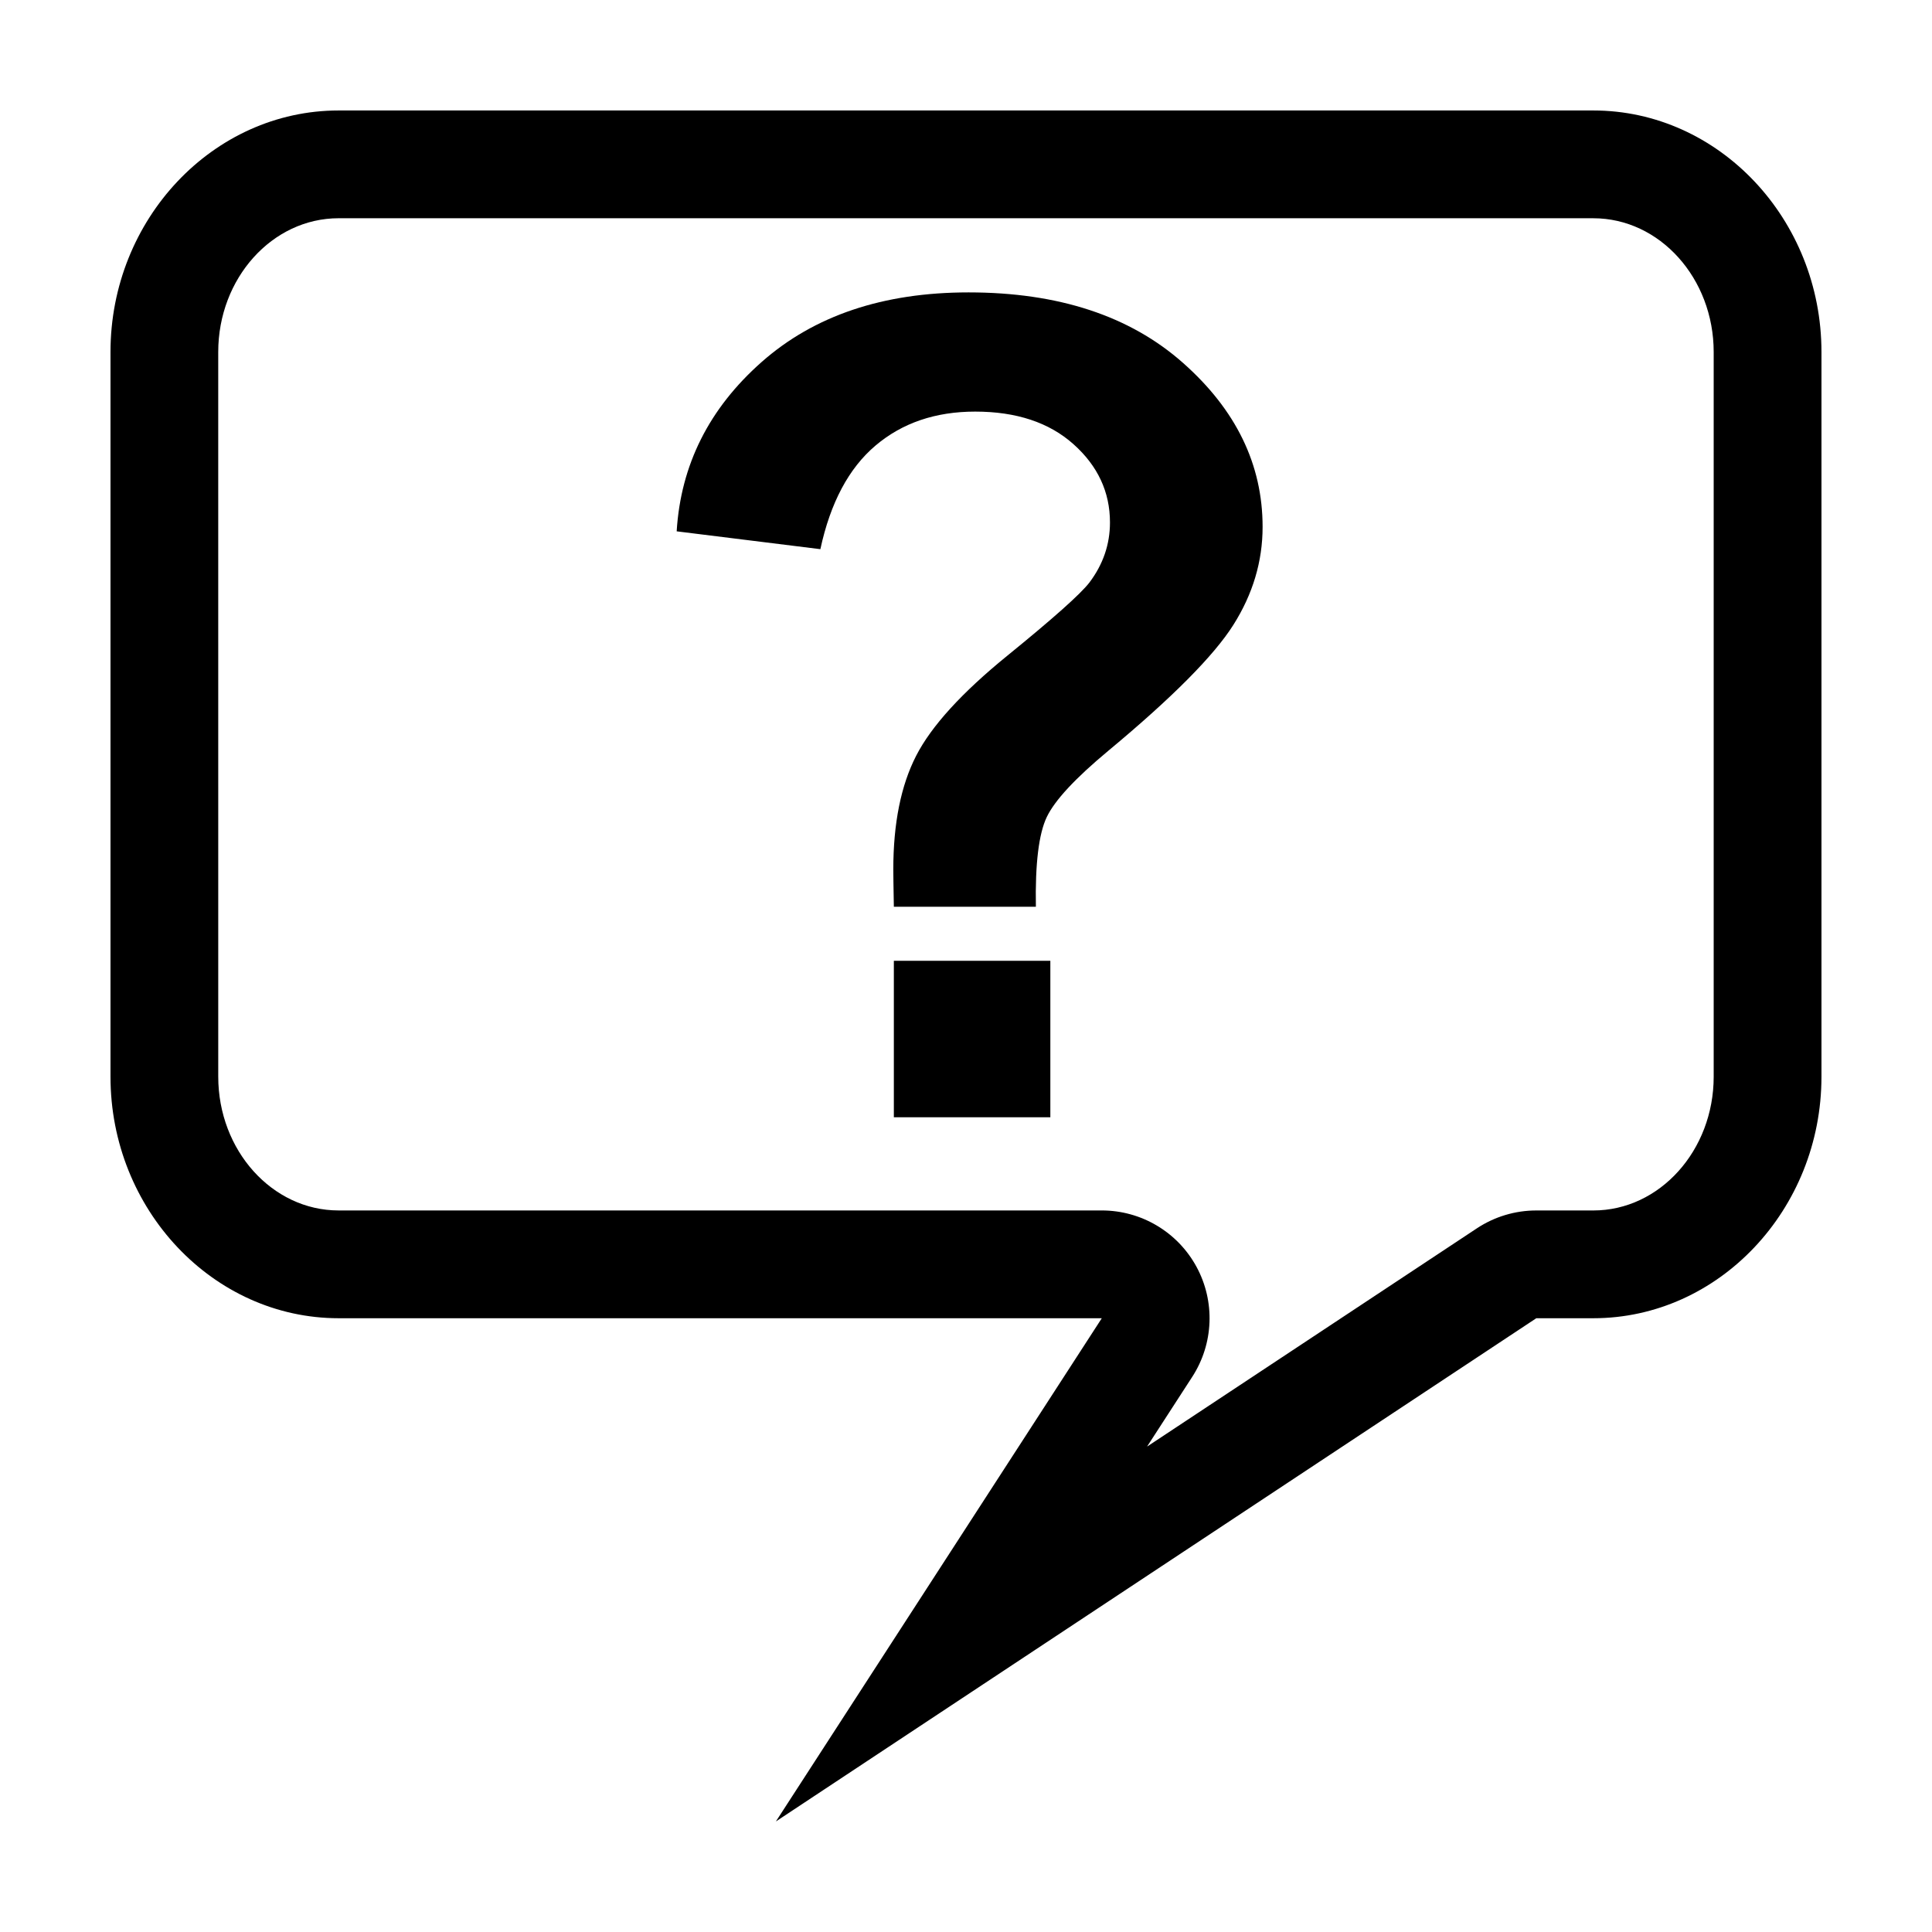 <?xml version="1.0" encoding="UTF-8"?>
<!-- Uploaded to: SVG Repo, www.svgrepo.com, Generator: SVG Repo Mixer Tools -->
<svg fill="#000000" width="800px" height="800px" version="1.1" viewBox="144 144 512 512" xmlns="http://www.w3.org/2000/svg">
 <g>
  <path d="m566.25 201.84c17.59 0 31.895 15.906 31.895 35.453v192.04c0 19.547-14.309 35.453-31.895 35.453h-15.113c-5.606 0-11.09 1.648-15.766 4.746l-87.387 57.828 11.977-18.488c5.688-8.785 6.117-19.977 1.117-29.172-4.996-9.195-14.625-14.918-25.094-14.918h-202.25c-17.59 0-31.895-15.906-31.895-35.453l-0.004-192.04c0-19.547 14.309-35.453 31.895-35.453h332.52m0-28.559h-332.51c-33.254 0-60.457 28.809-60.457 64.012v192.04c0 35.207 27.207 64.016 60.457 64.016h202.25l-86.371 133.36 201.52-133.36h15.113c33.25 0 60.457-28.809 60.457-64.016v-192.04c0-35.203-27.203-64.012-60.457-64.012z"/>
  <path d="m418.52 384.3h-37.641c-0.102-5.41-0.145-8.711-0.145-9.891 0-12.195 2.016-22.238 6.051-30.113 4.035-7.875 12.102-16.727 24.207-26.566 12.102-9.84 19.336-16.281 21.699-19.336 3.641-4.82 5.461-10.133 5.461-15.941 0-8.066-3.223-14.984-9.668-20.738-6.445-5.754-15.129-8.637-26.051-8.637-10.531 0-19.336 3.004-26.418 9.004s-11.957 15.156-14.609 27.453l-38.082-4.727c1.082-17.613 8.586-32.566 22.512-44.871 13.926-12.297 32.199-18.449 54.836-18.449 23.816 0 42.754 6.223 56.824 18.672 14.07 12.449 21.105 26.938 21.105 43.469 0 9.148-2.586 17.809-7.75 25.977-5.164 8.172-16.211 19.285-33.137 33.355-8.762 7.285-14.191 13.133-16.309 17.562-2.121 4.438-3.09 12.359-2.887 23.777zm-37.641 55.793v-41.473h41.473v41.473z"/>
 </g>
</svg>